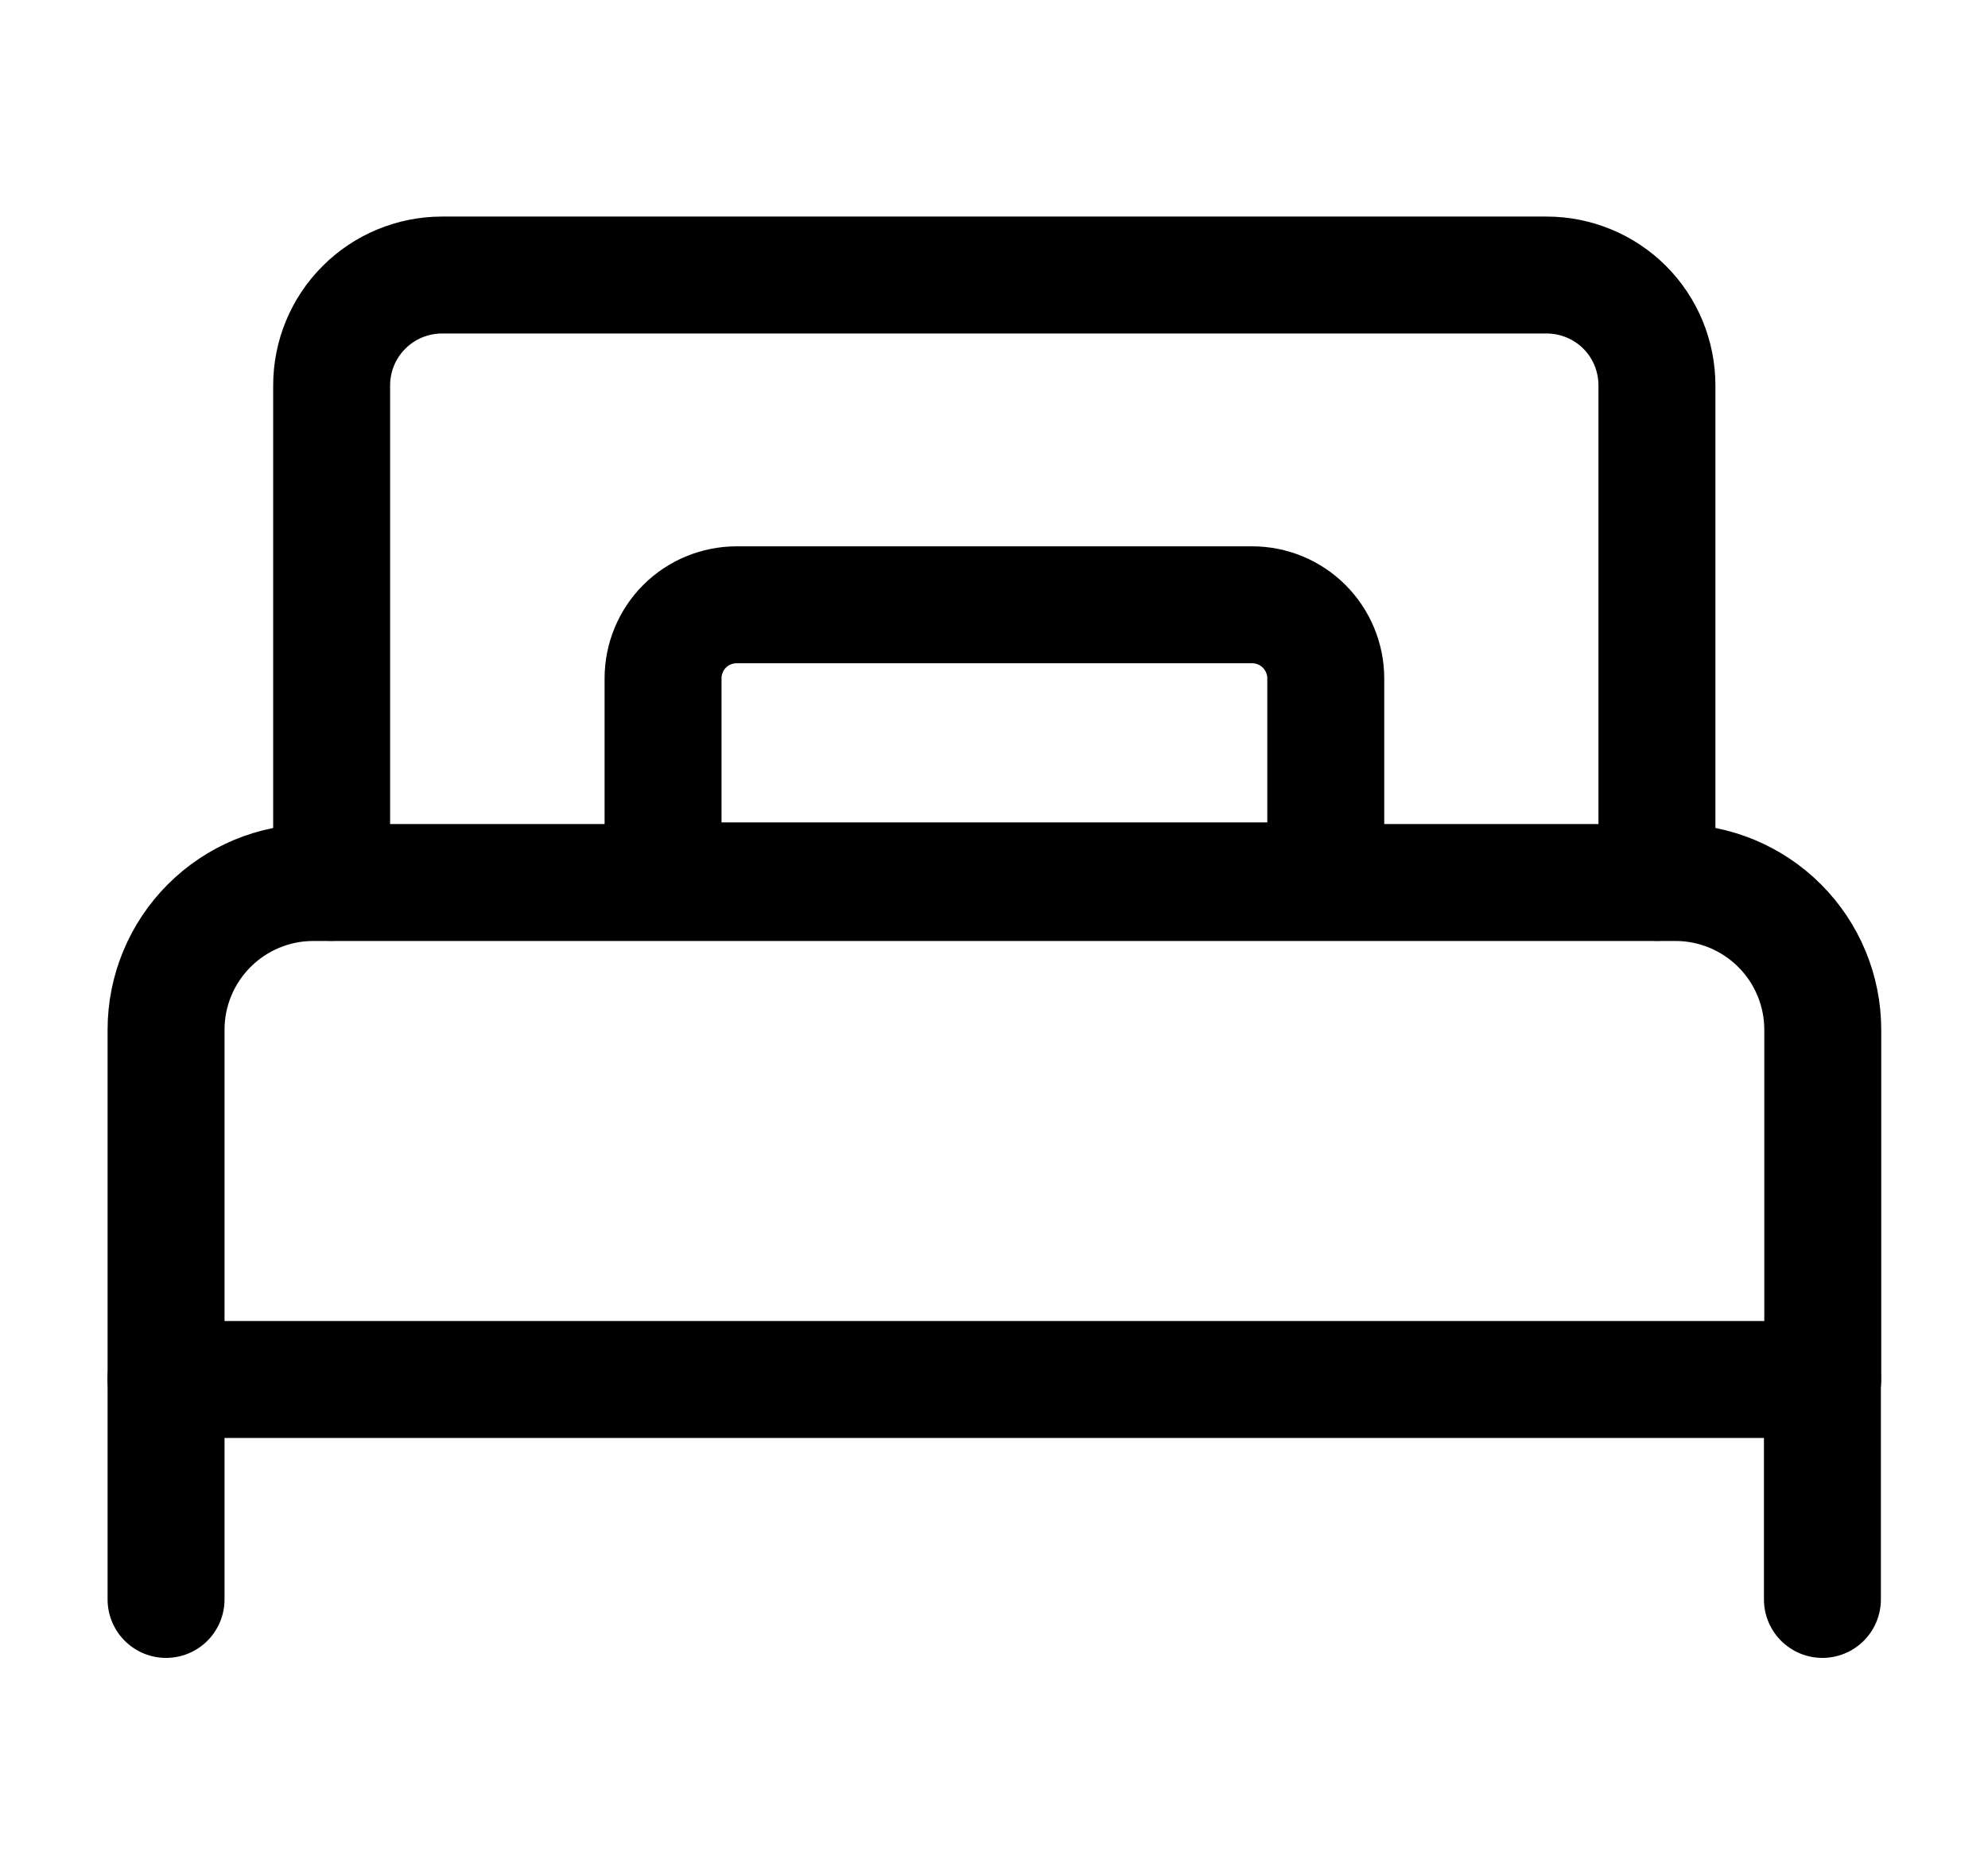 <svg xmlns="http://www.w3.org/2000/svg" width="17" height="16" viewBox="0 0 17 16" fill="none">
  <g clip-path="url(#clip0_32739_12682)">
    <path
      d="M2.679 7.547H14.327C14.661 7.547 14.982 7.68 15.218 7.916C15.454 8.152 15.587 8.472 15.587 8.806V11.797H1.42V8.806C1.42 8.472 1.553 8.152 1.789 7.916C2.025 7.68 2.345 7.547 2.679 7.547Z"
      stroke="black" stroke-linecap="round" stroke-linejoin="round" />
    <path d="M1.42 11.789V13.678" stroke="black" stroke-linecap="round" stroke-linejoin="round" />
    <path d="M15.584 11.789V13.678" stroke="black" stroke-linecap="round" stroke-linejoin="round" />
    <path
      d="M14.169 7.546V3.296C14.169 3.046 14.07 2.805 13.893 2.628C13.716 2.451 13.475 2.352 13.225 2.352H3.78C3.53 2.352 3.29 2.451 3.113 2.628C2.935 2.805 2.836 3.046 2.836 3.296V7.546"
      stroke="black" stroke-linecap="round" stroke-linejoin="round" />
    <path
      d="M6.3 5.172H10.707C10.874 5.172 11.034 5.238 11.152 5.356C11.27 5.474 11.337 5.635 11.337 5.801V7.533H5.67V5.801C5.67 5.635 5.736 5.474 5.854 5.356C5.972 5.238 6.133 5.172 6.3 5.172Z"
      stroke="black" stroke-linecap="round" stroke-linejoin="round" />
  </g>
  <defs>
    <clipPath id="clip0_32739_12682">
      <rect width="16" height="16" fill="white" transform="translate(0.5)" />
    </clipPath>
  </defs>
</svg>